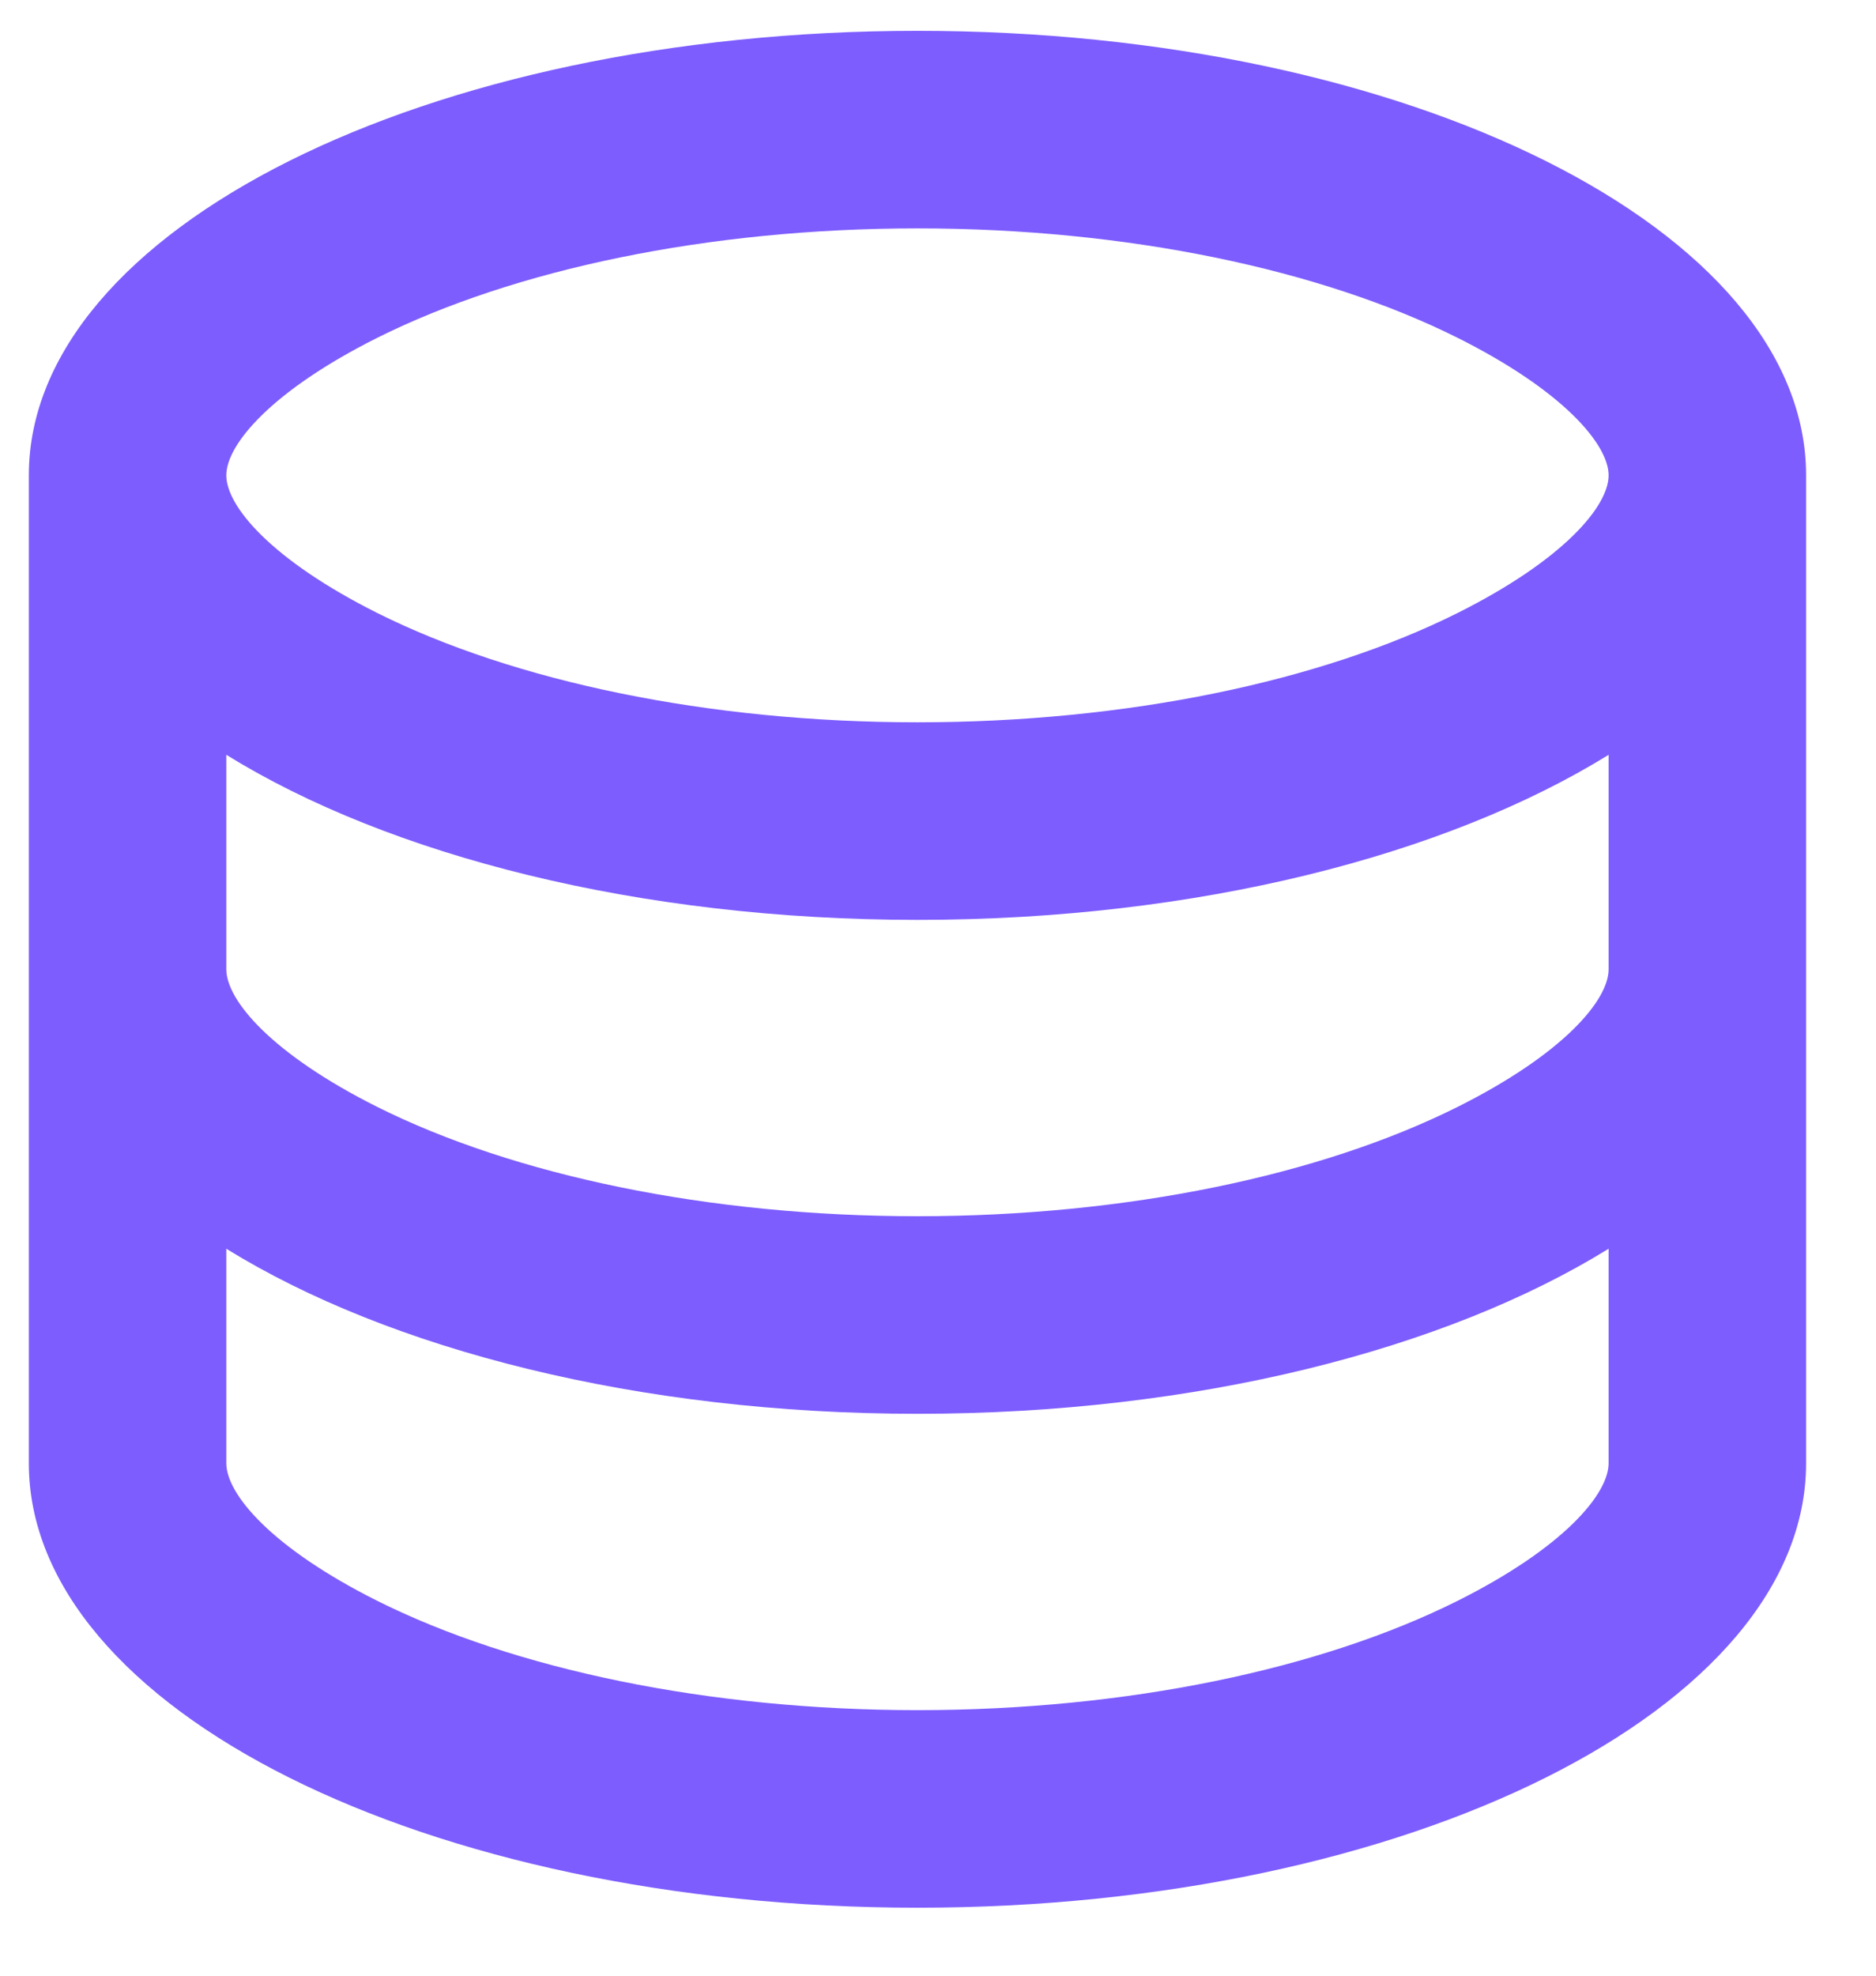 <svg width="19" height="20" viewBox="0 0 19 20" fill="none" xmlns="http://www.w3.org/2000/svg">
<path d="M2.292 9.812C2.292 10.126 2.753 10.671 3.822 11.206C5.206 11.897 7.169 12.312 9.292 12.312C11.415 12.312 13.378 11.897 14.761 11.206C15.831 10.671 16.292 10.126 16.292 9.812V7.641C14.642 8.661 12.119 9.312 9.292 9.312C6.465 9.312 3.942 8.661 2.292 7.641V9.812ZM16.292 12.641C14.642 13.661 12.119 14.312 9.292 14.312C6.465 14.312 3.942 13.661 2.292 12.641V14.812C2.292 15.126 2.753 15.671 3.822 16.206C5.206 16.897 7.169 17.312 9.292 17.312C11.415 17.312 13.378 16.897 14.761 16.206C15.831 15.671 16.292 15.126 16.292 14.812V12.641ZM0.292 14.812V4.812C0.292 2.327 4.321 0.312 9.292 0.312C14.263 0.312 18.292 2.327 18.292 4.812V14.812C18.292 17.298 14.263 19.312 9.292 19.312C4.321 19.312 0.292 17.298 0.292 14.812ZM9.292 7.312C11.415 7.312 13.378 6.897 14.761 6.206C15.831 5.671 16.292 5.126 16.292 4.812C16.292 4.499 15.831 3.954 14.761 3.419C13.378 2.728 11.415 2.312 9.292 2.312C7.169 2.312 5.206 2.728 3.822 3.419C2.753 3.954 2.292 4.499 2.292 4.812C2.292 5.126 2.753 5.671 3.822 6.206C5.206 6.897 7.169 7.312 9.292 7.312Z" fill="#7D5DFE"/>
</svg>
